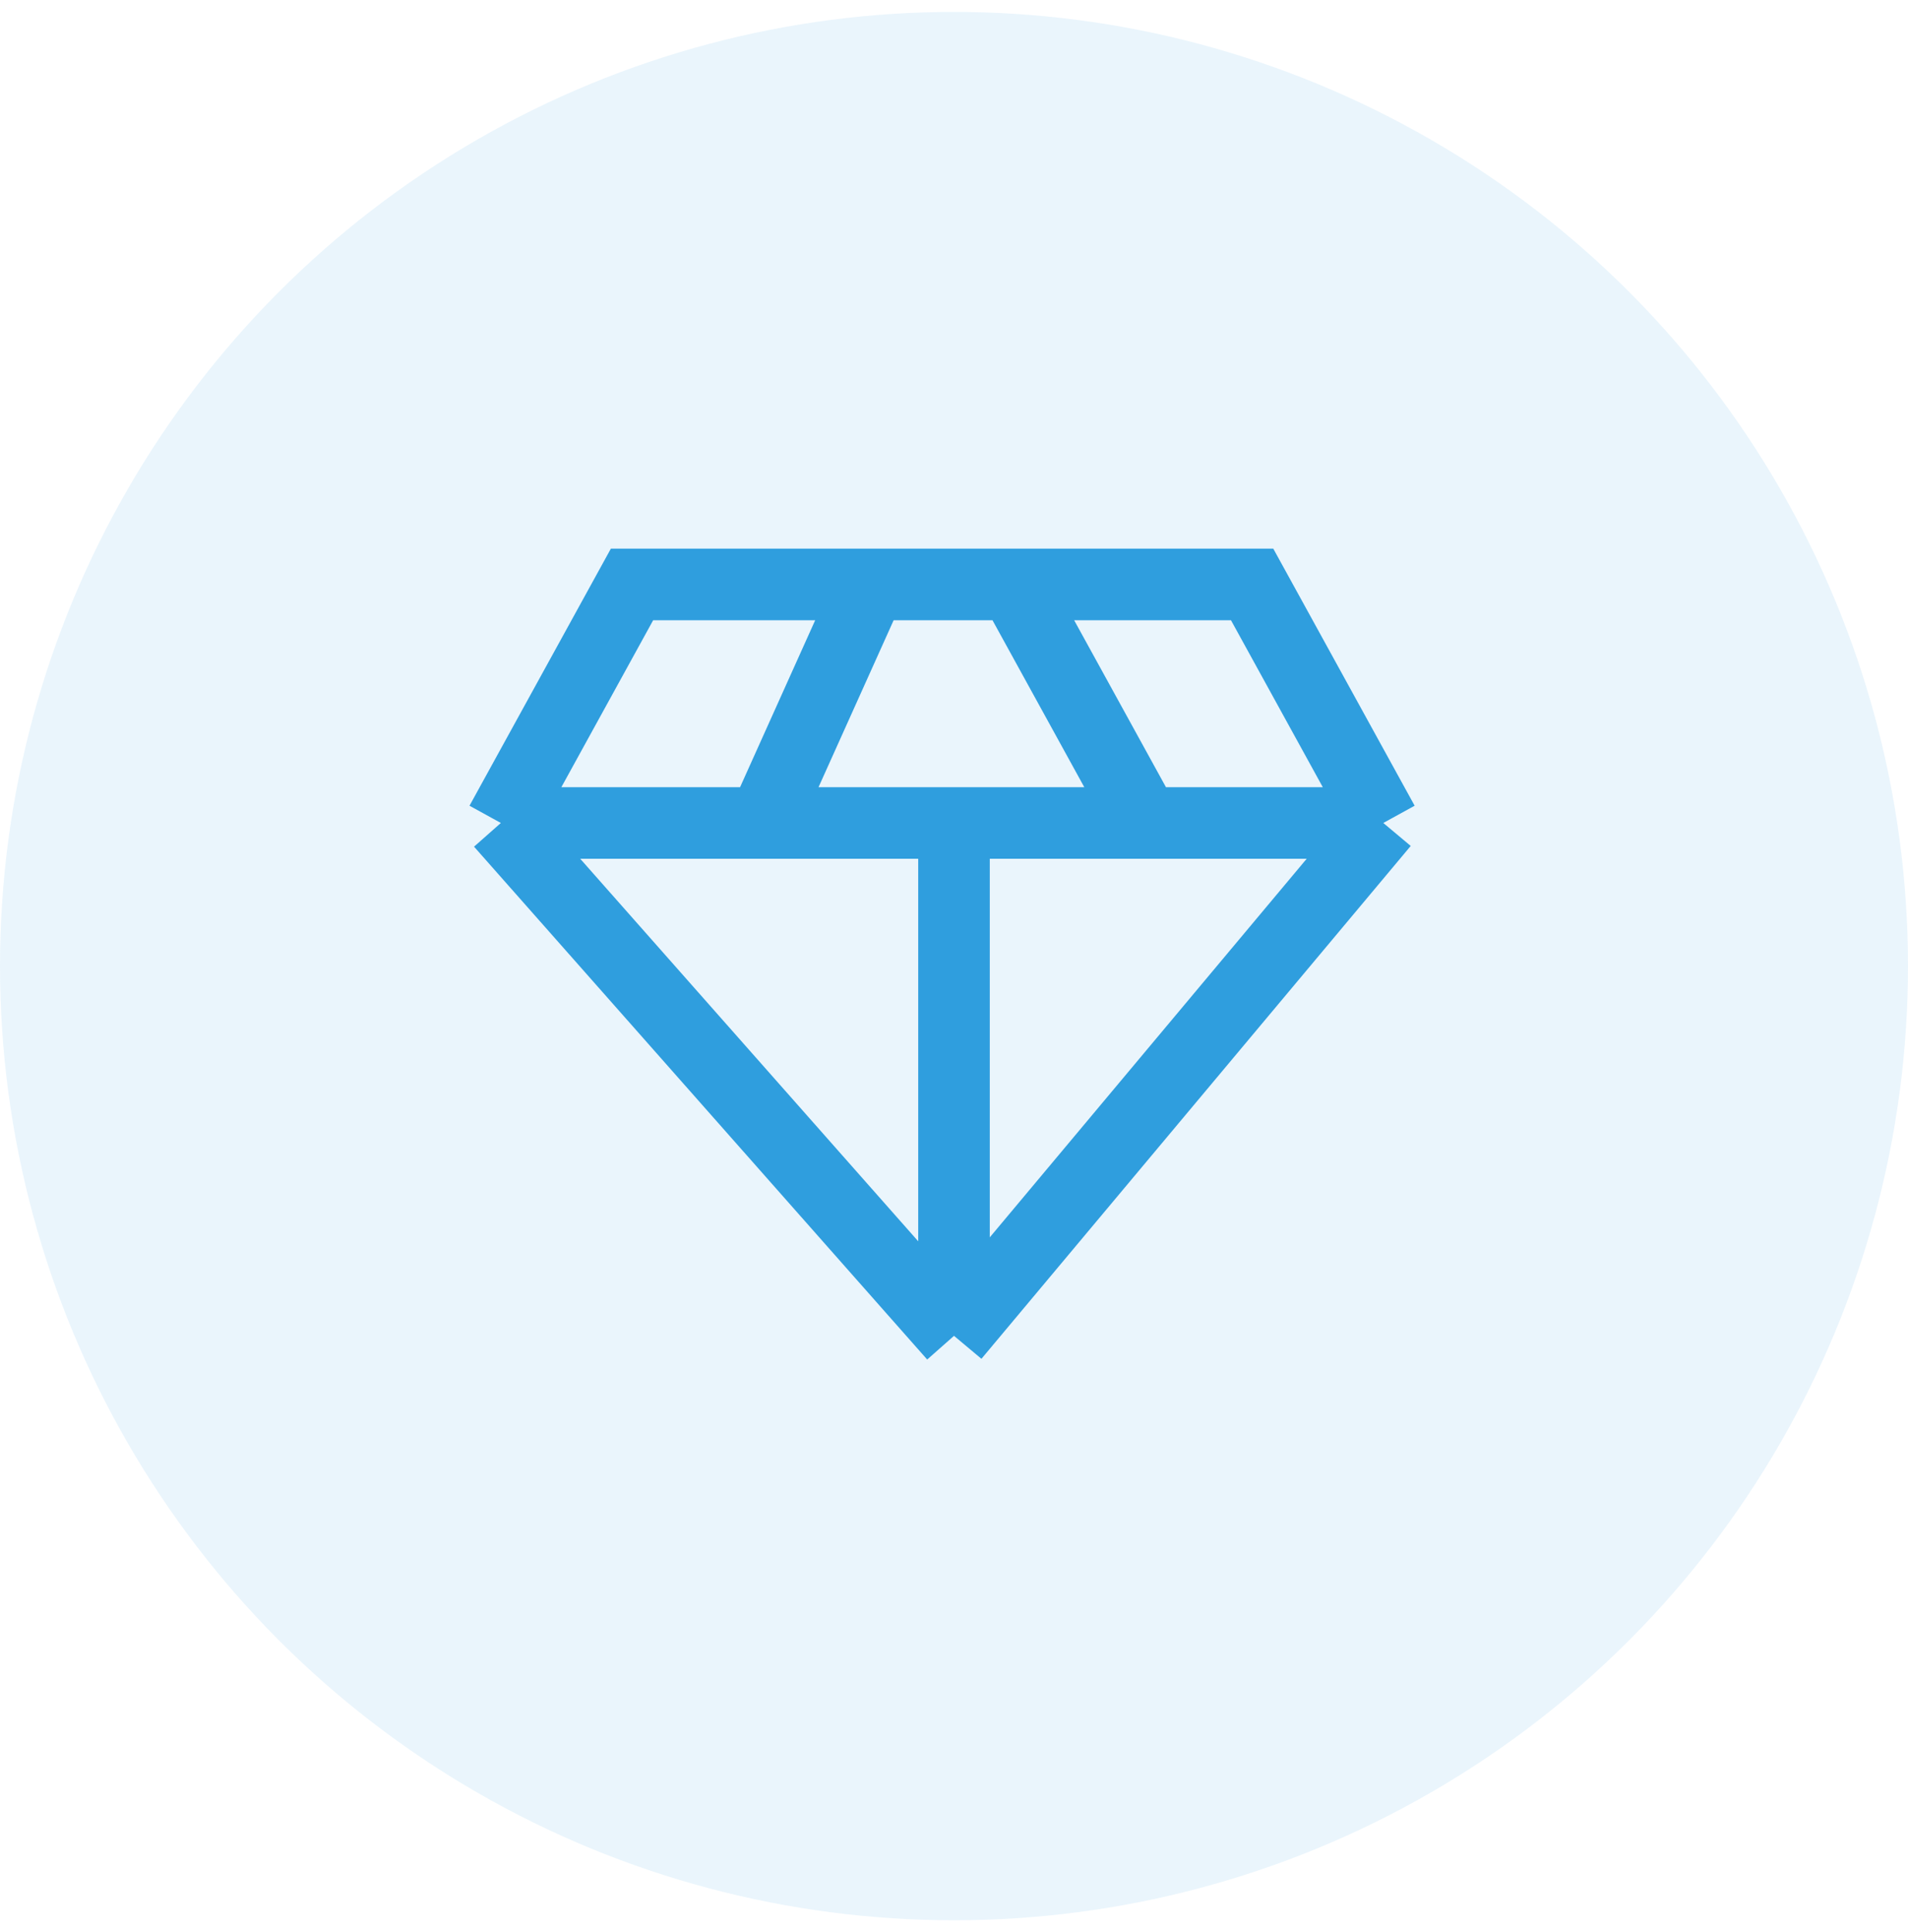 <svg width="80" height="81" viewBox="0 0 80 81" fill="none" xmlns="http://www.w3.org/2000/svg">
<circle opacity="0.1" cx="40" cy="40.5" r="40" fill="#2f9ede"/>
<path d="M58 34.5L52.5 24.5H42.5M58 34.5L40 56M58 34.5H48M40 56L21 34.5M40 56V34.5M21 34.5L26.5 24.5H36.5M21 34.5H32M36.5 24.5L32 34.5M36.5 24.5H42.5M32 34.5H40M42.5 24.5L48 34.5M48 34.5H40" stroke="#2f9ede" stroke-width="3"/>
</svg>
